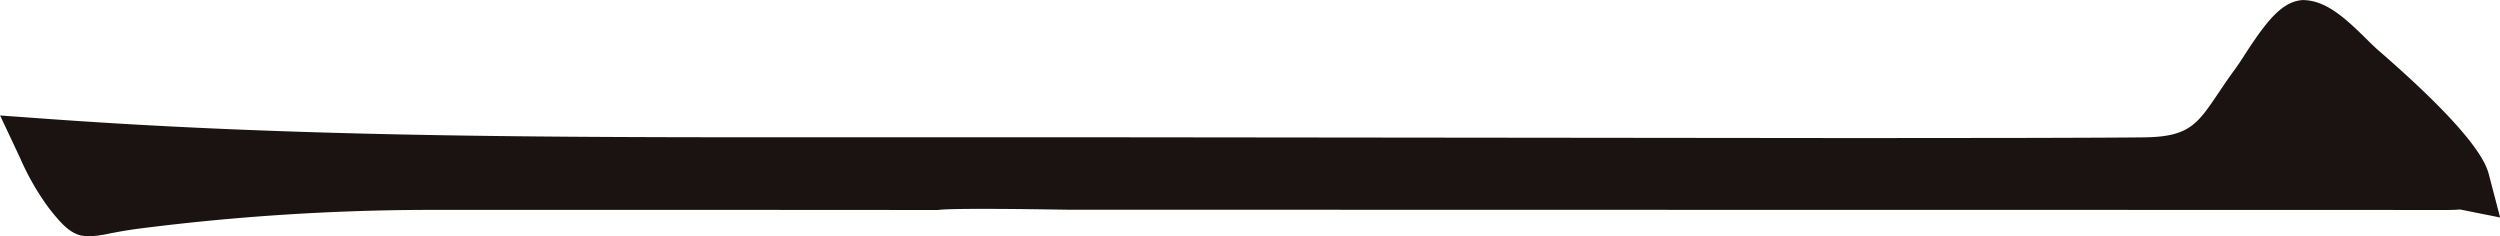 <svg xmlns="http://www.w3.org/2000/svg" viewBox="0 0 139.347 13.177"><path data-name="パス 54" d="M42.582 11.699H23.765a129.464 129.464 0 00-15.971 1.038c-.689.089-1.229.19-1.663.273a7.058 7.058 0 01-1.234.168l-.4-.054c-.625-.171-1.054-.612-1.78-1.534a14.421 14.421 0 01-1.6-2.792L.005 6.436l2.606.188c13.086.946 25.919 1.028 40.12 1.028h19.274l41.528.044 8.824-.008c3.276-.007 6.652-.019 7.334-.036 2.337-.06 2.806-.754 3.938-2.433.27-.4.576-.859.952-1.367.17-.233.362-.527.568-.848 1.245-1.92 2.076-2.912 3.178-3h.011c1.272 0 2.339.961 3.516 2.123.249.245.481.474.688.658 5.647 4.888 6.057 6.456 6.193 6.973l.618 2.364-2.229-.445a9.555 9.555 0 01-.673.027l-24.216-.006h-8.906l-43.86-.009c-1.592-.025-6.441-.1-7.176.016z" fill="#1a1311"/></svg>